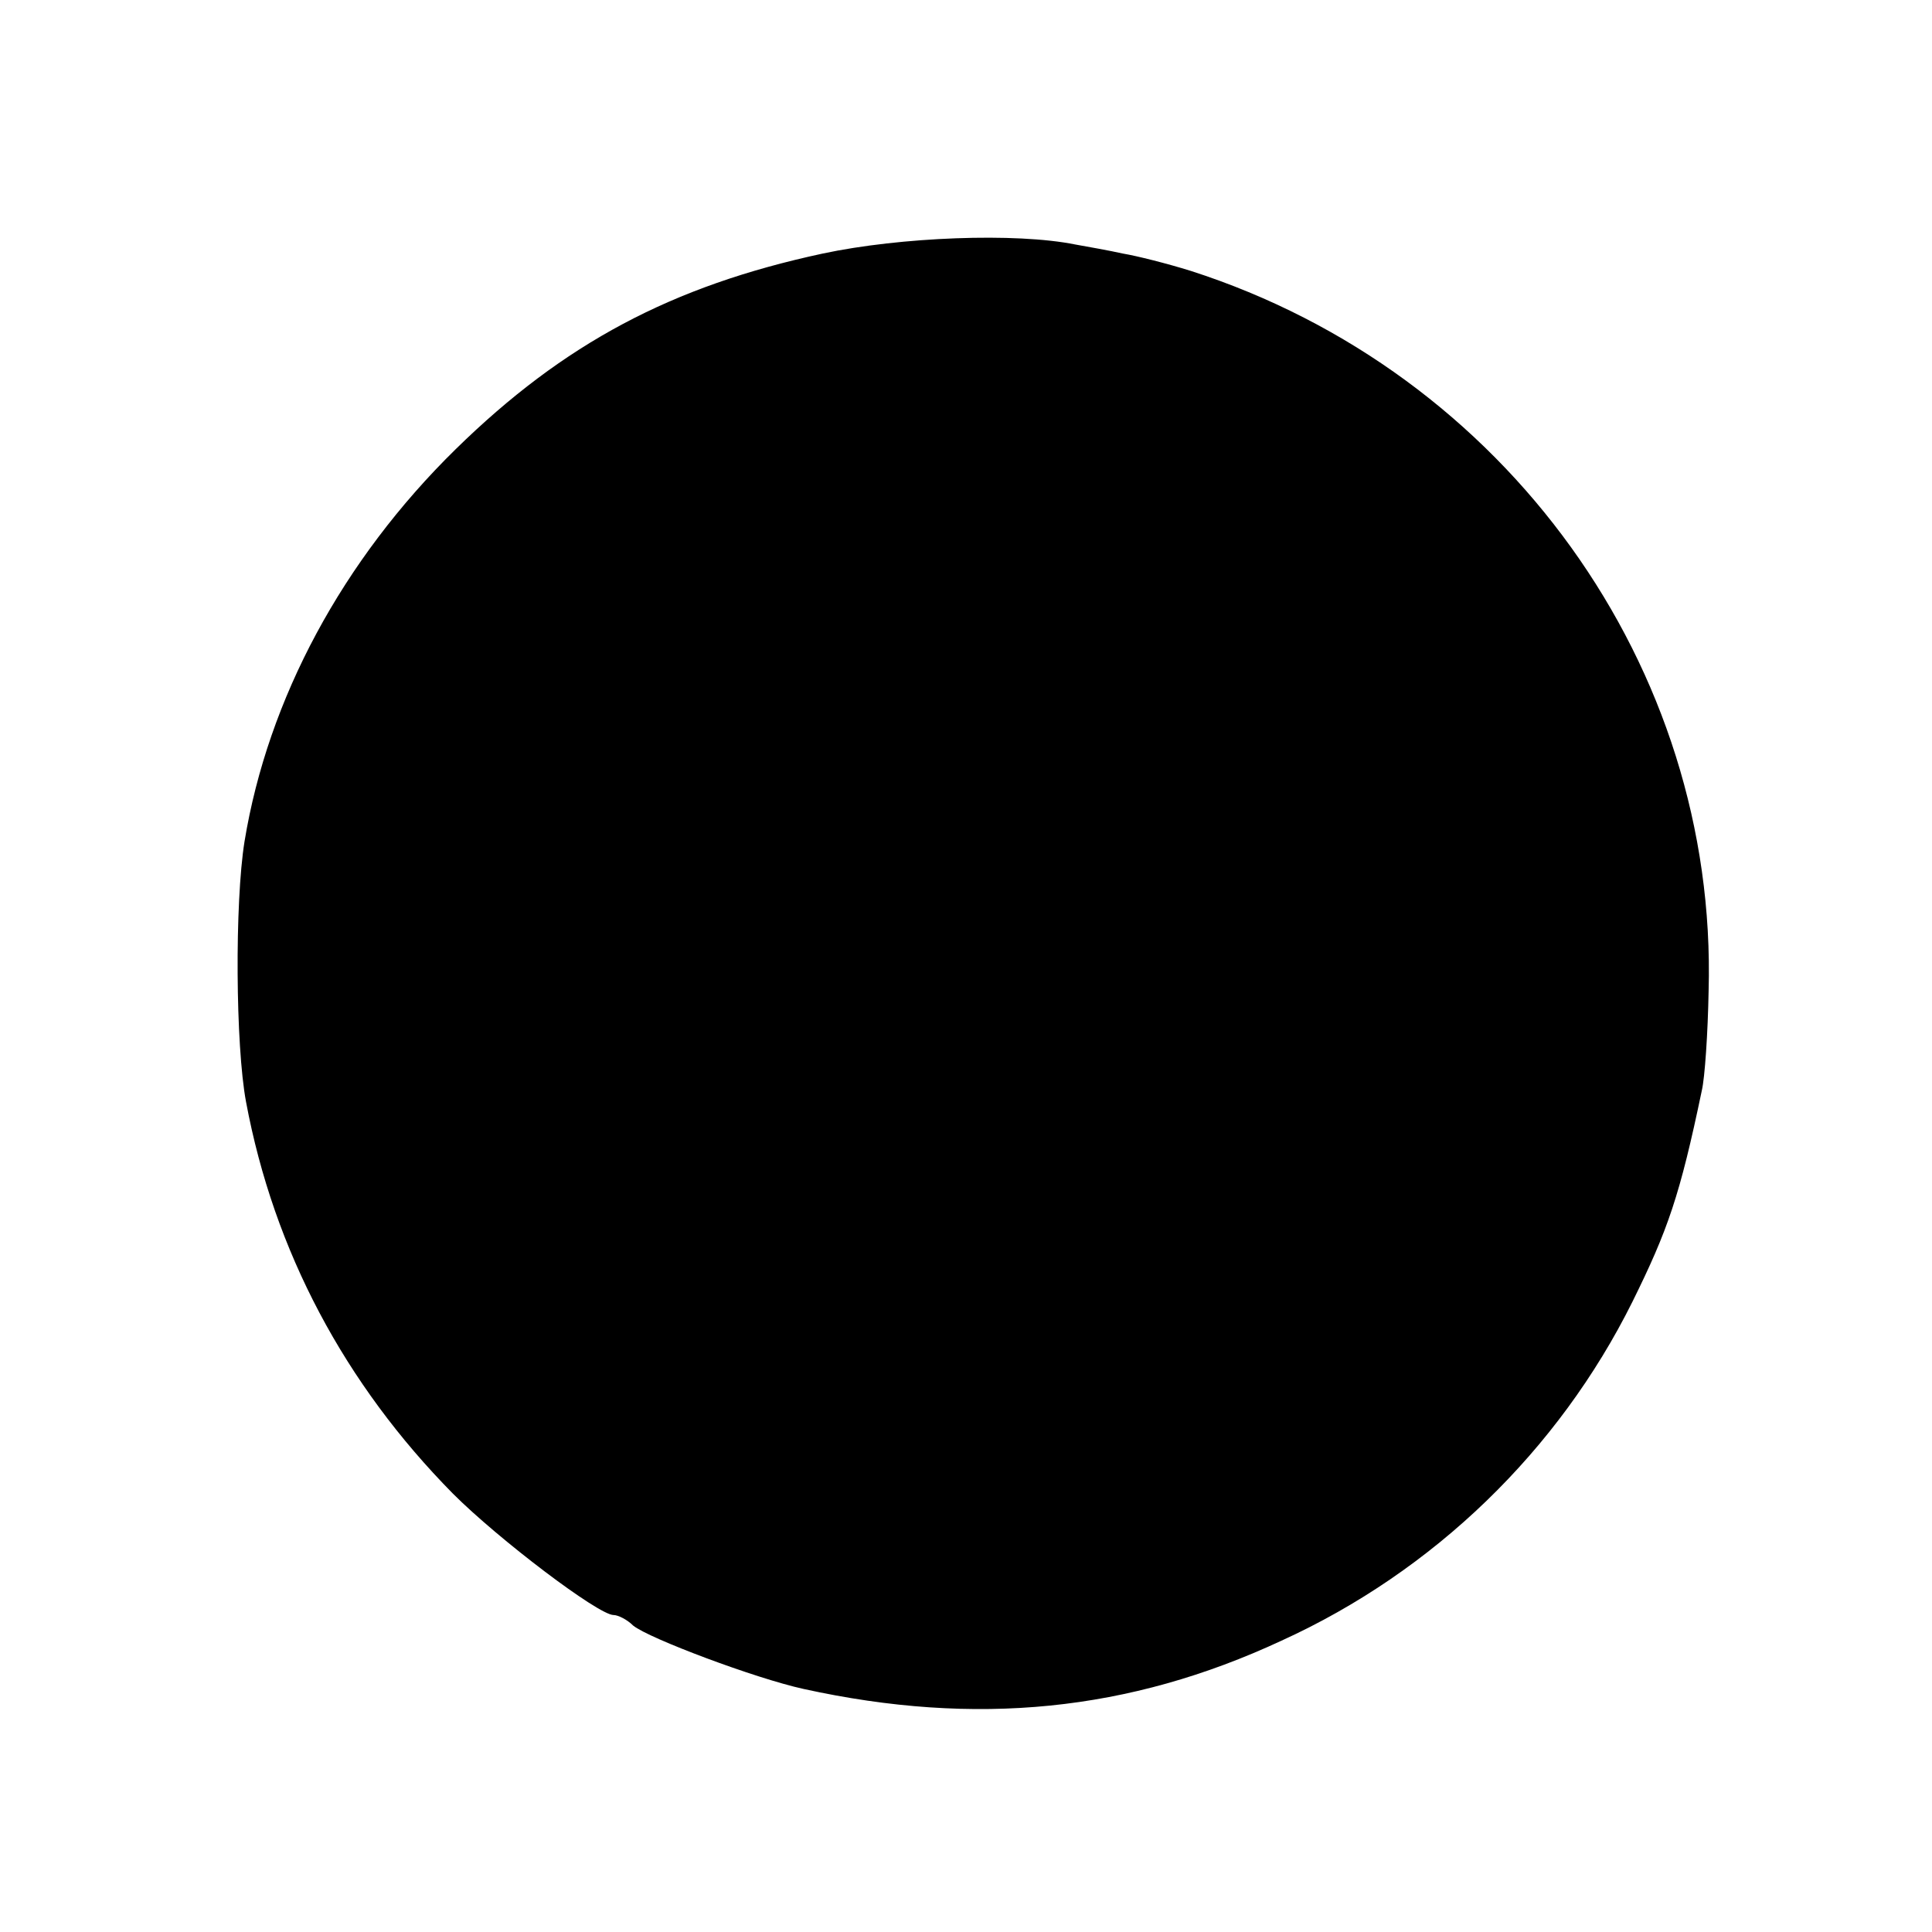 <?xml version="1.0" standalone="no"?>
<!DOCTYPE svg PUBLIC "-//W3C//DTD SVG 20010904//EN"
 "http://www.w3.org/TR/2001/REC-SVG-20010904/DTD/svg10.dtd">
<svg version="1.0" xmlns="http://www.w3.org/2000/svg"
 width="256pt" height="256pt" viewBox="0 0 256 256"
 preserveAspectRatio="xMidYMid meet">
<g transform="translate(0,256) scale(0.1,-0.1)"
fill="#000000" stroke="none">
<path d="M1090 2224 c-200 -43 -343 -119 -486 -259 -150 -147 -249 -331 -280
-520 -13 -81 -12 -270 2 -345 37 -198 131 -374 274 -519 61 -61 193 -161 213
-161 6 0 18 -6 26 -14 21 -17 162 -70 226 -84 228 -50 431 -30 633 64 202 92
367 252 465 449 47 95 63 141 92 280 4 17 8 76 9 132 12 429 -269 820 -686
954 -32 10 -72 20 -90 23 -18 4 -46 9 -63 12 -79 16 -232 10 -335 -12z"/>
</g>
</svg>
